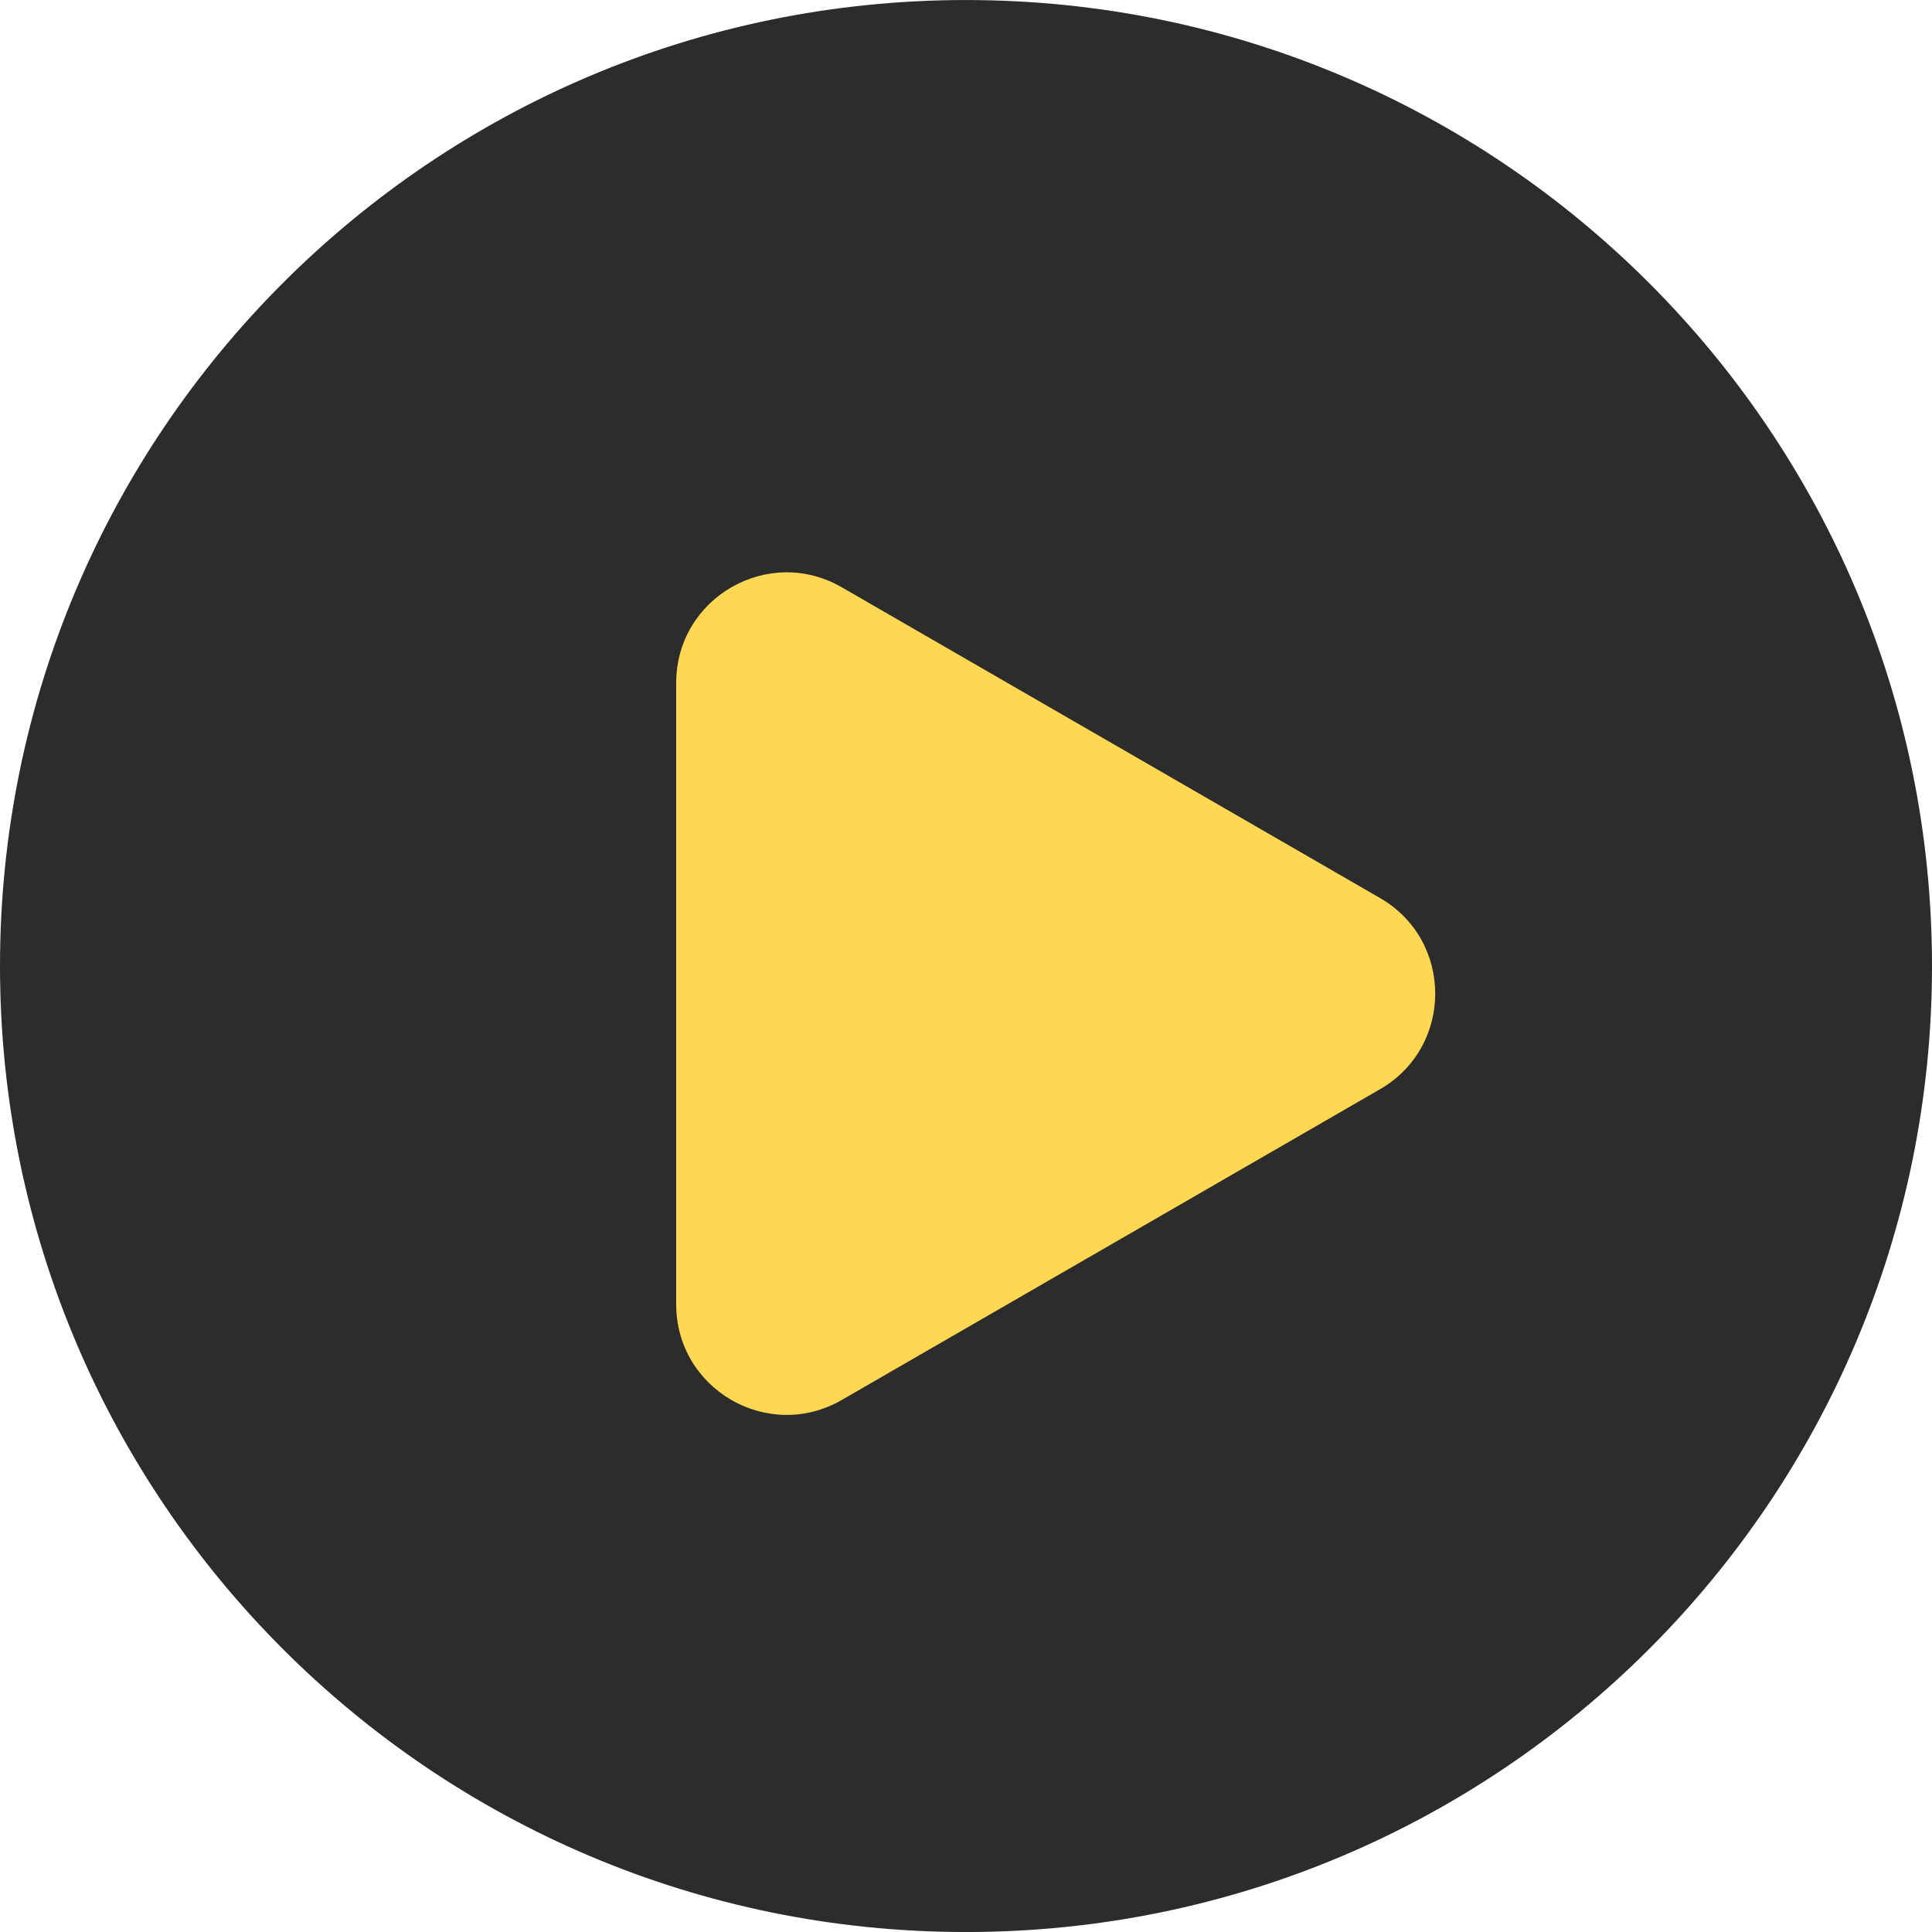 <?xml version="1.0" encoding="UTF-8"?> <svg xmlns="http://www.w3.org/2000/svg" width="70" height="70" viewBox="0 0 70 70" fill="none"> <path d="M70 35.001C70 54.331 54.33 70.001 35 70.001C15.67 70.001 0 54.331 0 35.001C0 15.671 15.67 0.001 35 0.001C54.33 0.001 70 15.671 70 35.001Z" fill="#2C2C2C"></path> <path d="M50 32.537C52.667 34.077 52.667 37.925 50 39.465L30.5 50.723C27.833 52.263 24.5 50.339 24.5 47.259L24.5 24.743C24.5 21.663 27.833 19.739 30.5 21.279L50 32.537Z" fill="#FFD853"></path> </svg> 